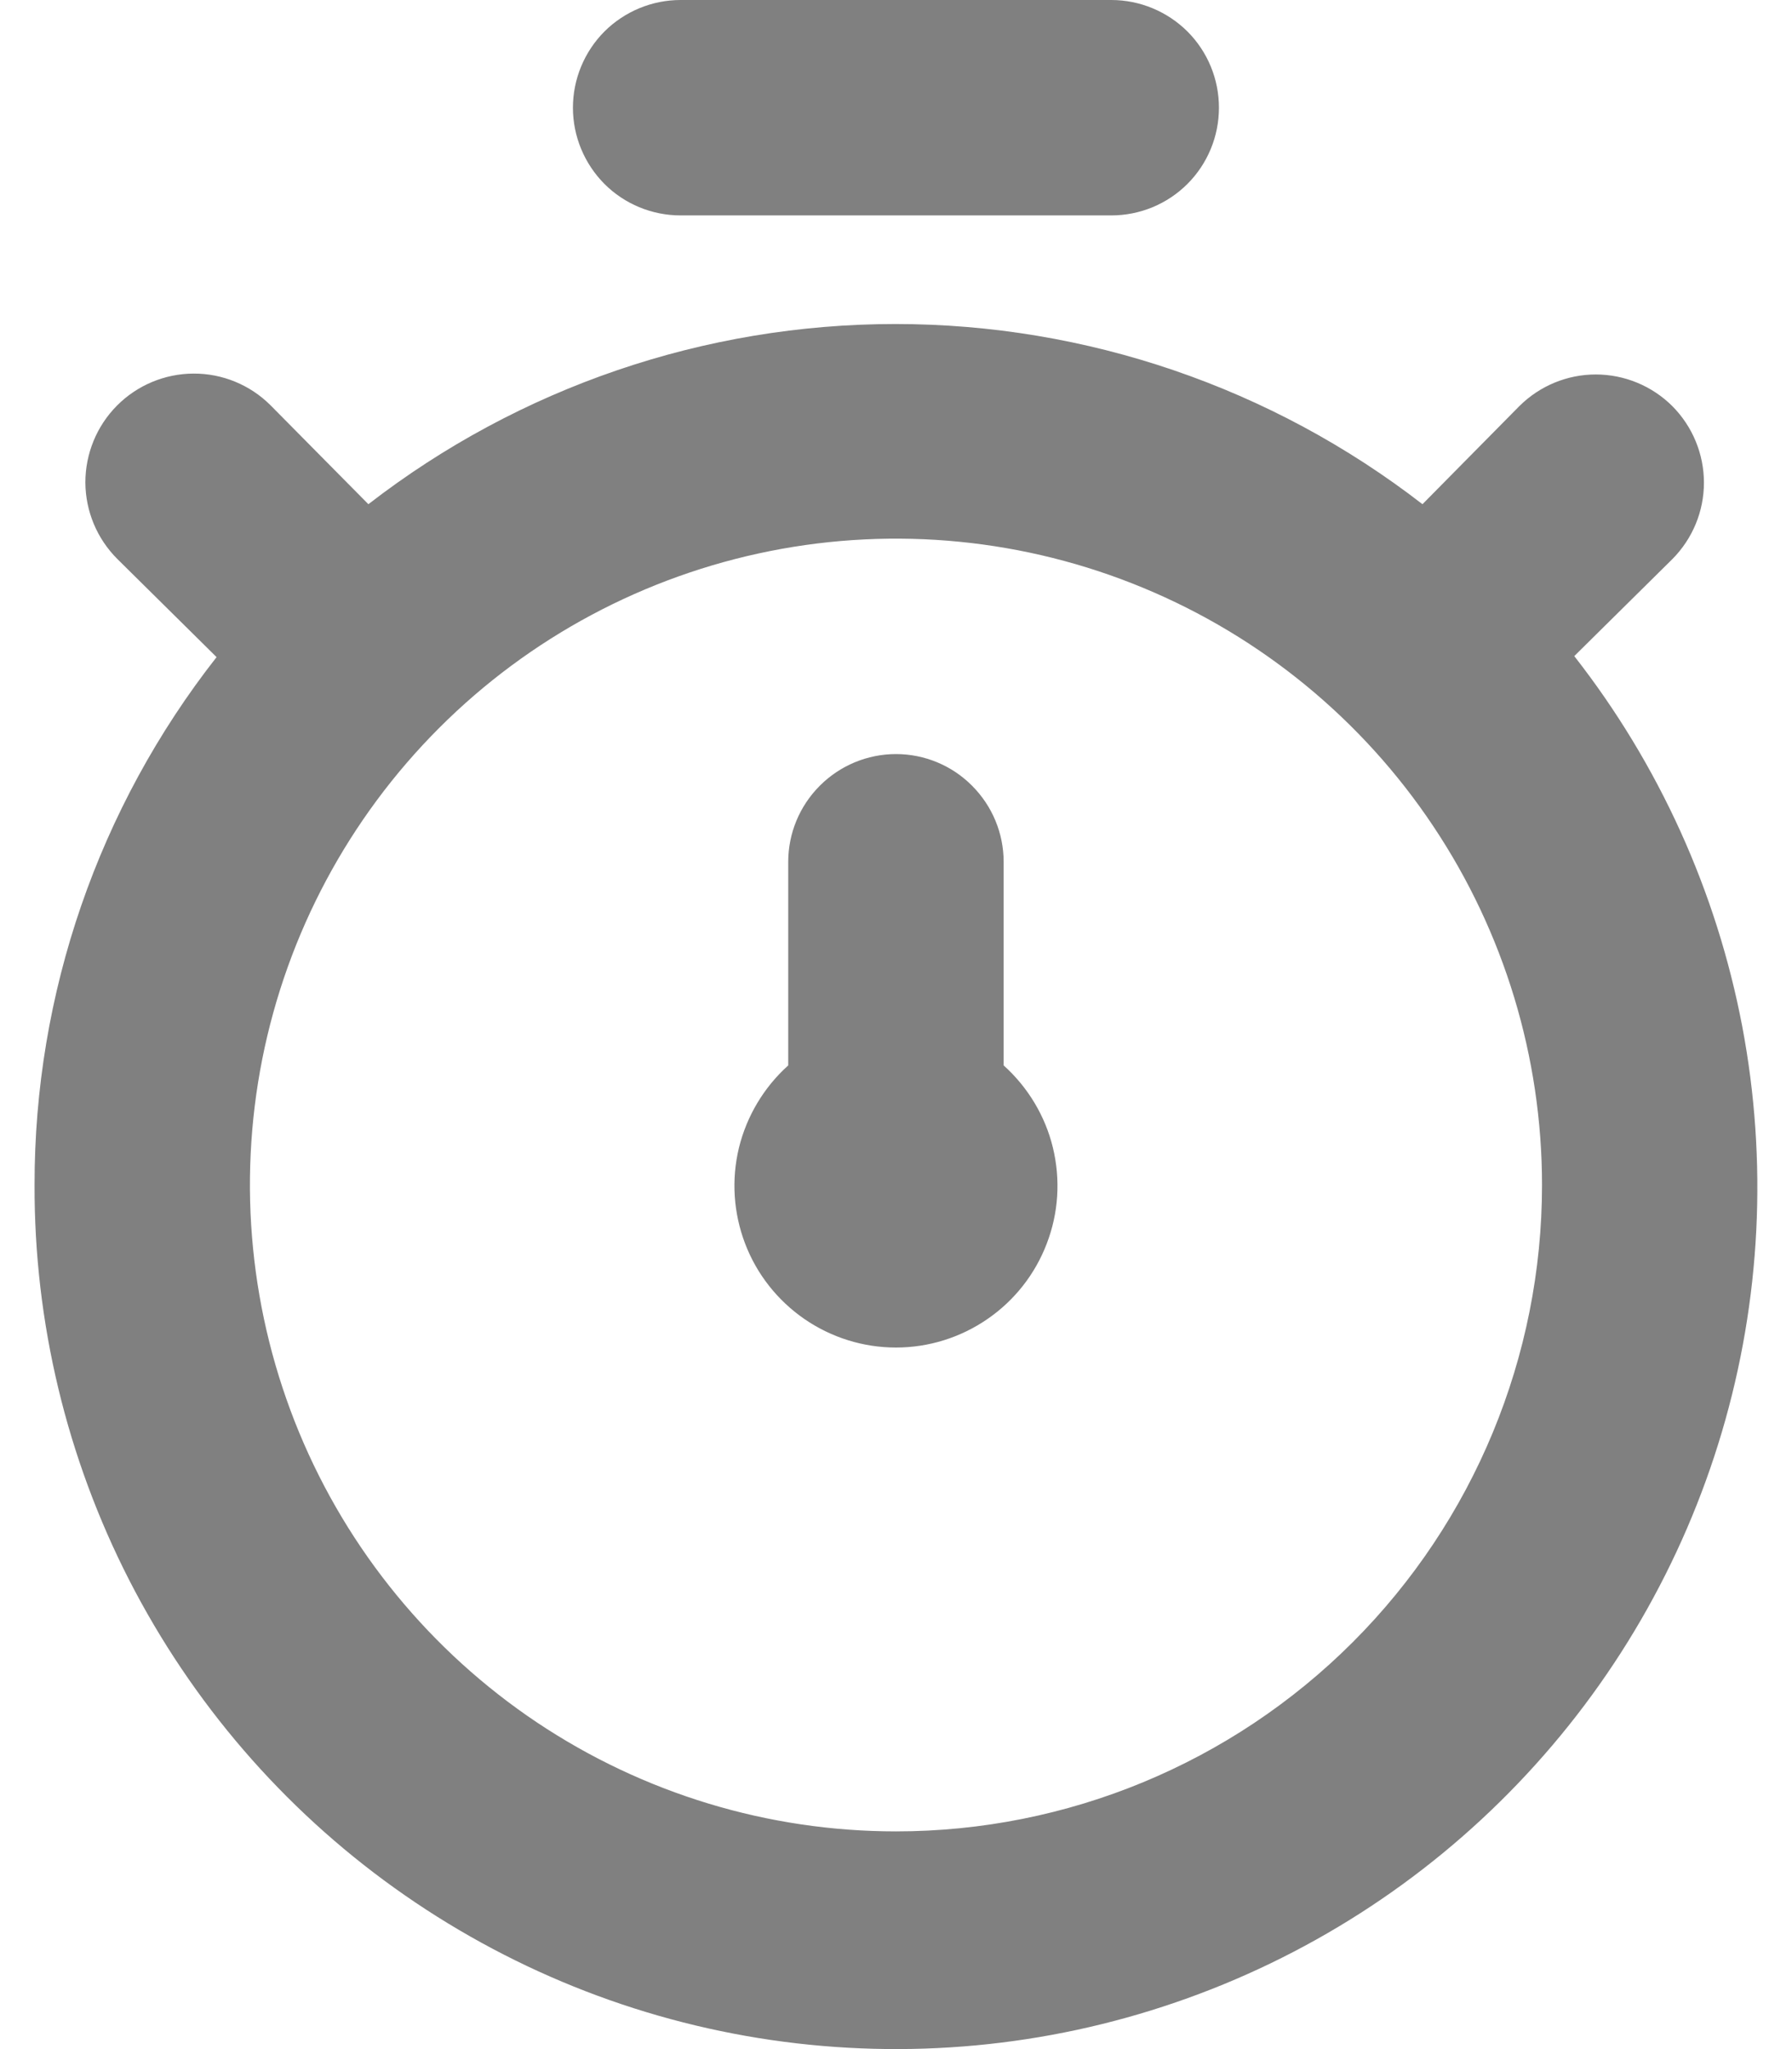 <svg width="14" height="16" viewBox="0 0 14 16" fill="#808080" xmlns="http://www.w3.org/2000/svg">
<path d="M12.299 5.123L13.065 4.366C13.223 4.207 13.312 3.993 13.312 3.769C13.312 3.545 13.223 3.33 13.065 3.171C12.906 3.013 12.691 2.924 12.467 2.924C12.243 2.924 12.029 3.013 11.87 3.171L11.113 3.937C9.934 3.025 8.486 2.53 6.995 2.53C5.505 2.53 4.057 3.025 2.878 3.937L2.112 3.163C1.953 3.005 1.737 2.916 1.512 2.917C1.287 2.918 1.072 3.008 0.914 3.167C0.755 3.327 0.667 3.543 0.667 3.767C0.668 3.992 0.758 4.207 0.918 4.366L1.692 5.131C0.769 6.307 0.268 7.759 0.27 9.253C0.267 10.326 0.521 11.384 1.01 12.339C1.5 13.294 2.21 14.118 3.082 14.742C3.955 15.367 4.964 15.774 6.025 15.929C7.087 16.084 8.17 15.984 9.185 15.635C10.2 15.287 11.117 14.701 11.859 13.926C12.601 13.152 13.147 12.211 13.452 11.182C13.757 10.153 13.811 9.067 13.611 8.013C13.41 6.959 12.96 5.968 12.299 5.123ZM7 14.3C6.001 14.3 5.026 14.004 4.196 13.45C3.366 12.895 2.719 12.107 2.337 11.185C1.955 10.262 1.855 9.248 2.049 8.269C2.244 7.289 2.725 6.39 3.431 5.684C4.137 4.978 5.036 4.498 6.015 4.303C6.994 4.108 8.009 4.208 8.931 4.59C9.853 4.972 10.642 5.619 11.196 6.449C11.751 7.279 12.047 8.255 12.047 9.253C12.047 10.592 11.515 11.876 10.569 12.822C9.622 13.769 8.338 14.3 7 14.3ZM5.317 1.682H8.682C8.905 1.682 9.119 1.594 9.277 1.436C9.435 1.278 9.523 1.064 9.523 0.841C9.523 0.618 9.435 0.404 9.277 0.246C9.119 0.089 8.905 0 8.682 0H5.317C5.094 0 4.88 0.089 4.722 0.246C4.565 0.404 4.476 0.618 4.476 0.841C4.476 1.064 4.565 1.278 4.722 1.436C4.88 1.594 5.094 1.682 5.317 1.682ZM7.841 6.73C7.841 6.506 7.752 6.293 7.594 6.135C7.437 5.977 7.223 5.888 7 5.888C6.777 5.888 6.563 5.977 6.405 6.135C6.247 6.293 6.158 6.506 6.158 6.73V8.319C5.968 8.49 5.834 8.714 5.773 8.962C5.713 9.211 5.73 9.471 5.821 9.71C5.912 9.949 6.074 10.154 6.284 10.299C6.495 10.444 6.744 10.522 7 10.522C7.255 10.522 7.505 10.444 7.715 10.299C7.926 10.154 8.087 9.949 8.178 9.71C8.27 9.471 8.286 9.211 8.226 8.962C8.166 8.714 8.031 8.49 7.841 8.319V6.73Z" fill="#808080"/>
</svg>

